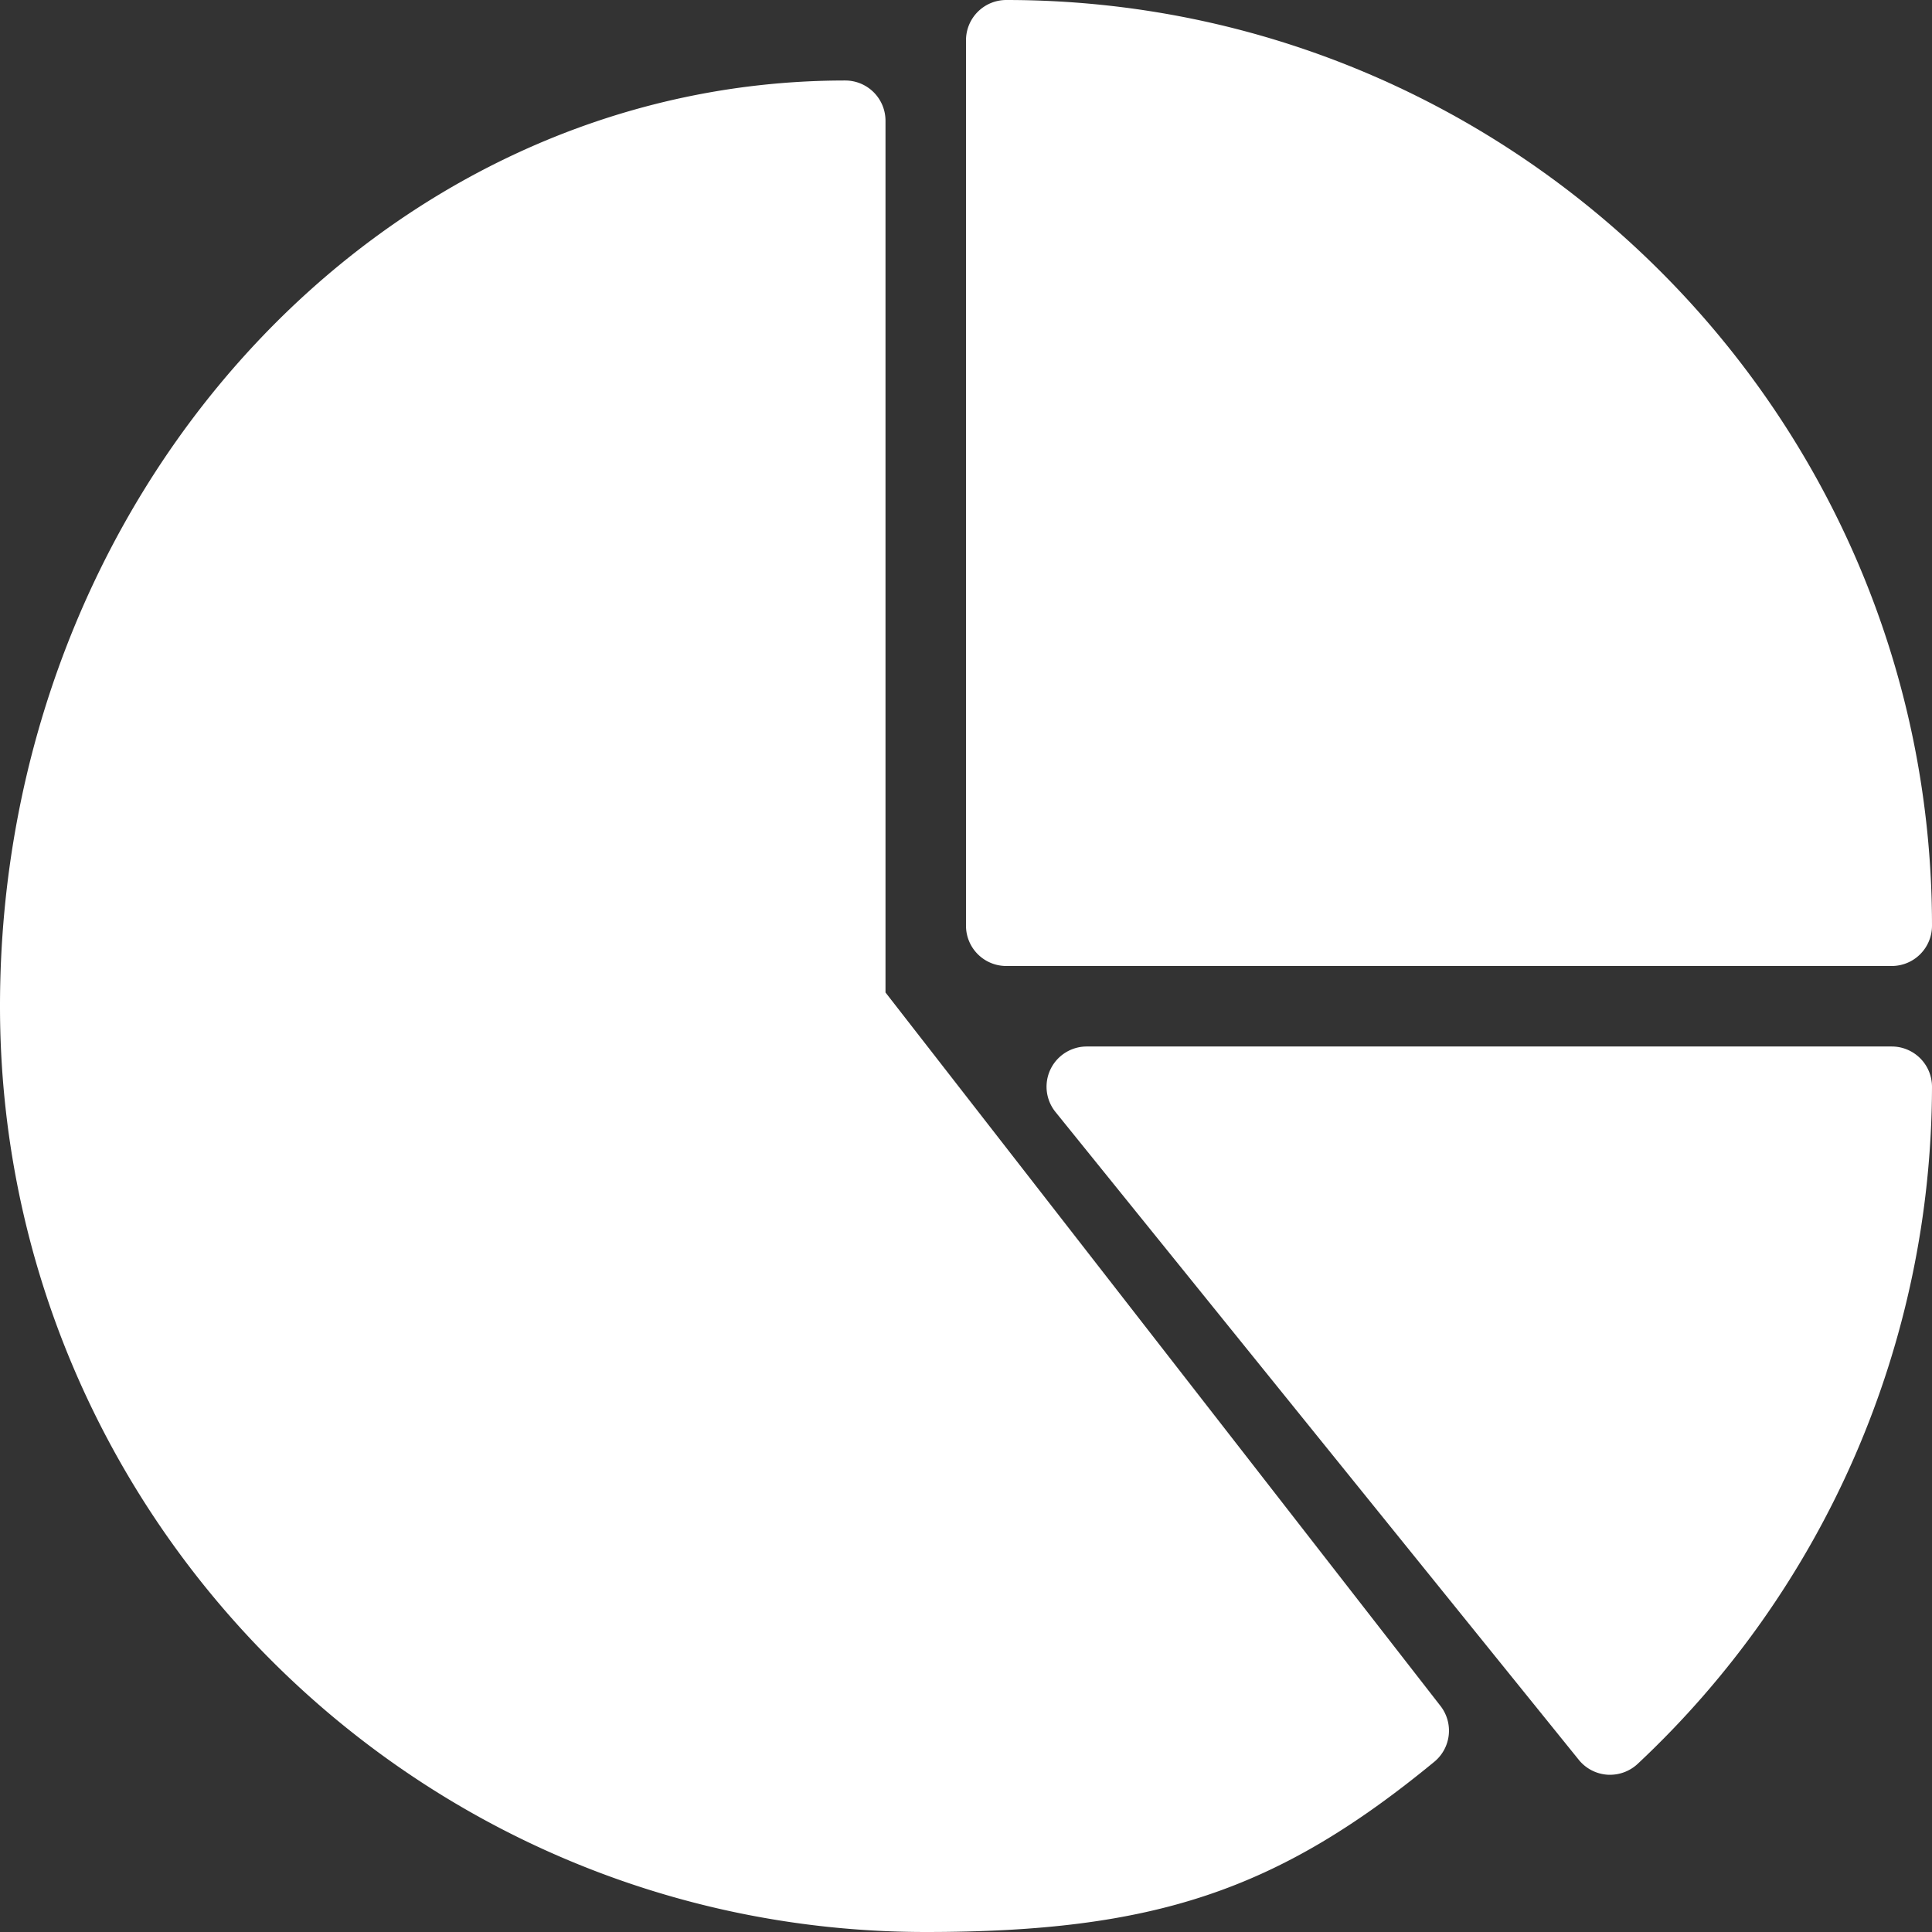 <svg id="pie-chart" xmlns="http://www.w3.org/2000/svg" width="512.001" height="512" viewBox="0 0 512.001 512">
  <rect x="0" y="0" width="512.001" height="512" fill="#333333" stroke="none"/>
  <g id="Group_83" data-name="Group 83">
    <g id="Group_82" data-name="Group 82">
      <path id="Path_50" data-name="Path 50" d="M266.667,0A10.671,10.671,0,0,0,256,10.667V245.334A10.671,10.671,0,0,0,266.667,256H501.334A10.671,10.671,0,0,0,512,245.334C512,110.059,401.941,0,266.667,0Z" fill="#fff"/>
    </g>
  </g>
  <g id="Group_85" data-name="Group 85">
    <g id="Group_84" data-name="Group 84">
      <path id="Path_51" data-name="Path 51" d="M381.76,452.117l-147.093-189.1V32A10.671,10.671,0,0,0,224,21.333C100.48,21.333,0,131.392,0,266.666S110.059,512,245.333,512c60.523,0,93.269-10.965,134.763-45.1A10.674,10.674,0,0,0,381.76,452.117Z" fill="#fff"/>
    </g>
  </g>
  <g id="Group_87" data-name="Group 87">
    <g id="Group_86" data-name="Group 86">
      <path id="Path_52" data-name="Path 52" d="M501.333,277.333H288a10.656,10.656,0,0,0-8.277,17.365L418.39,466.367a10.674,10.674,0,0,0,7.552,3.947c.256.021.491.021.747.021a10.731,10.731,0,0,0,7.275-2.859A246.349,246.349,0,0,0,512,288,10.671,10.671,0,0,0,501.333,277.333Z" fill="#fff"/>
    </g>
  </g>
</svg>
